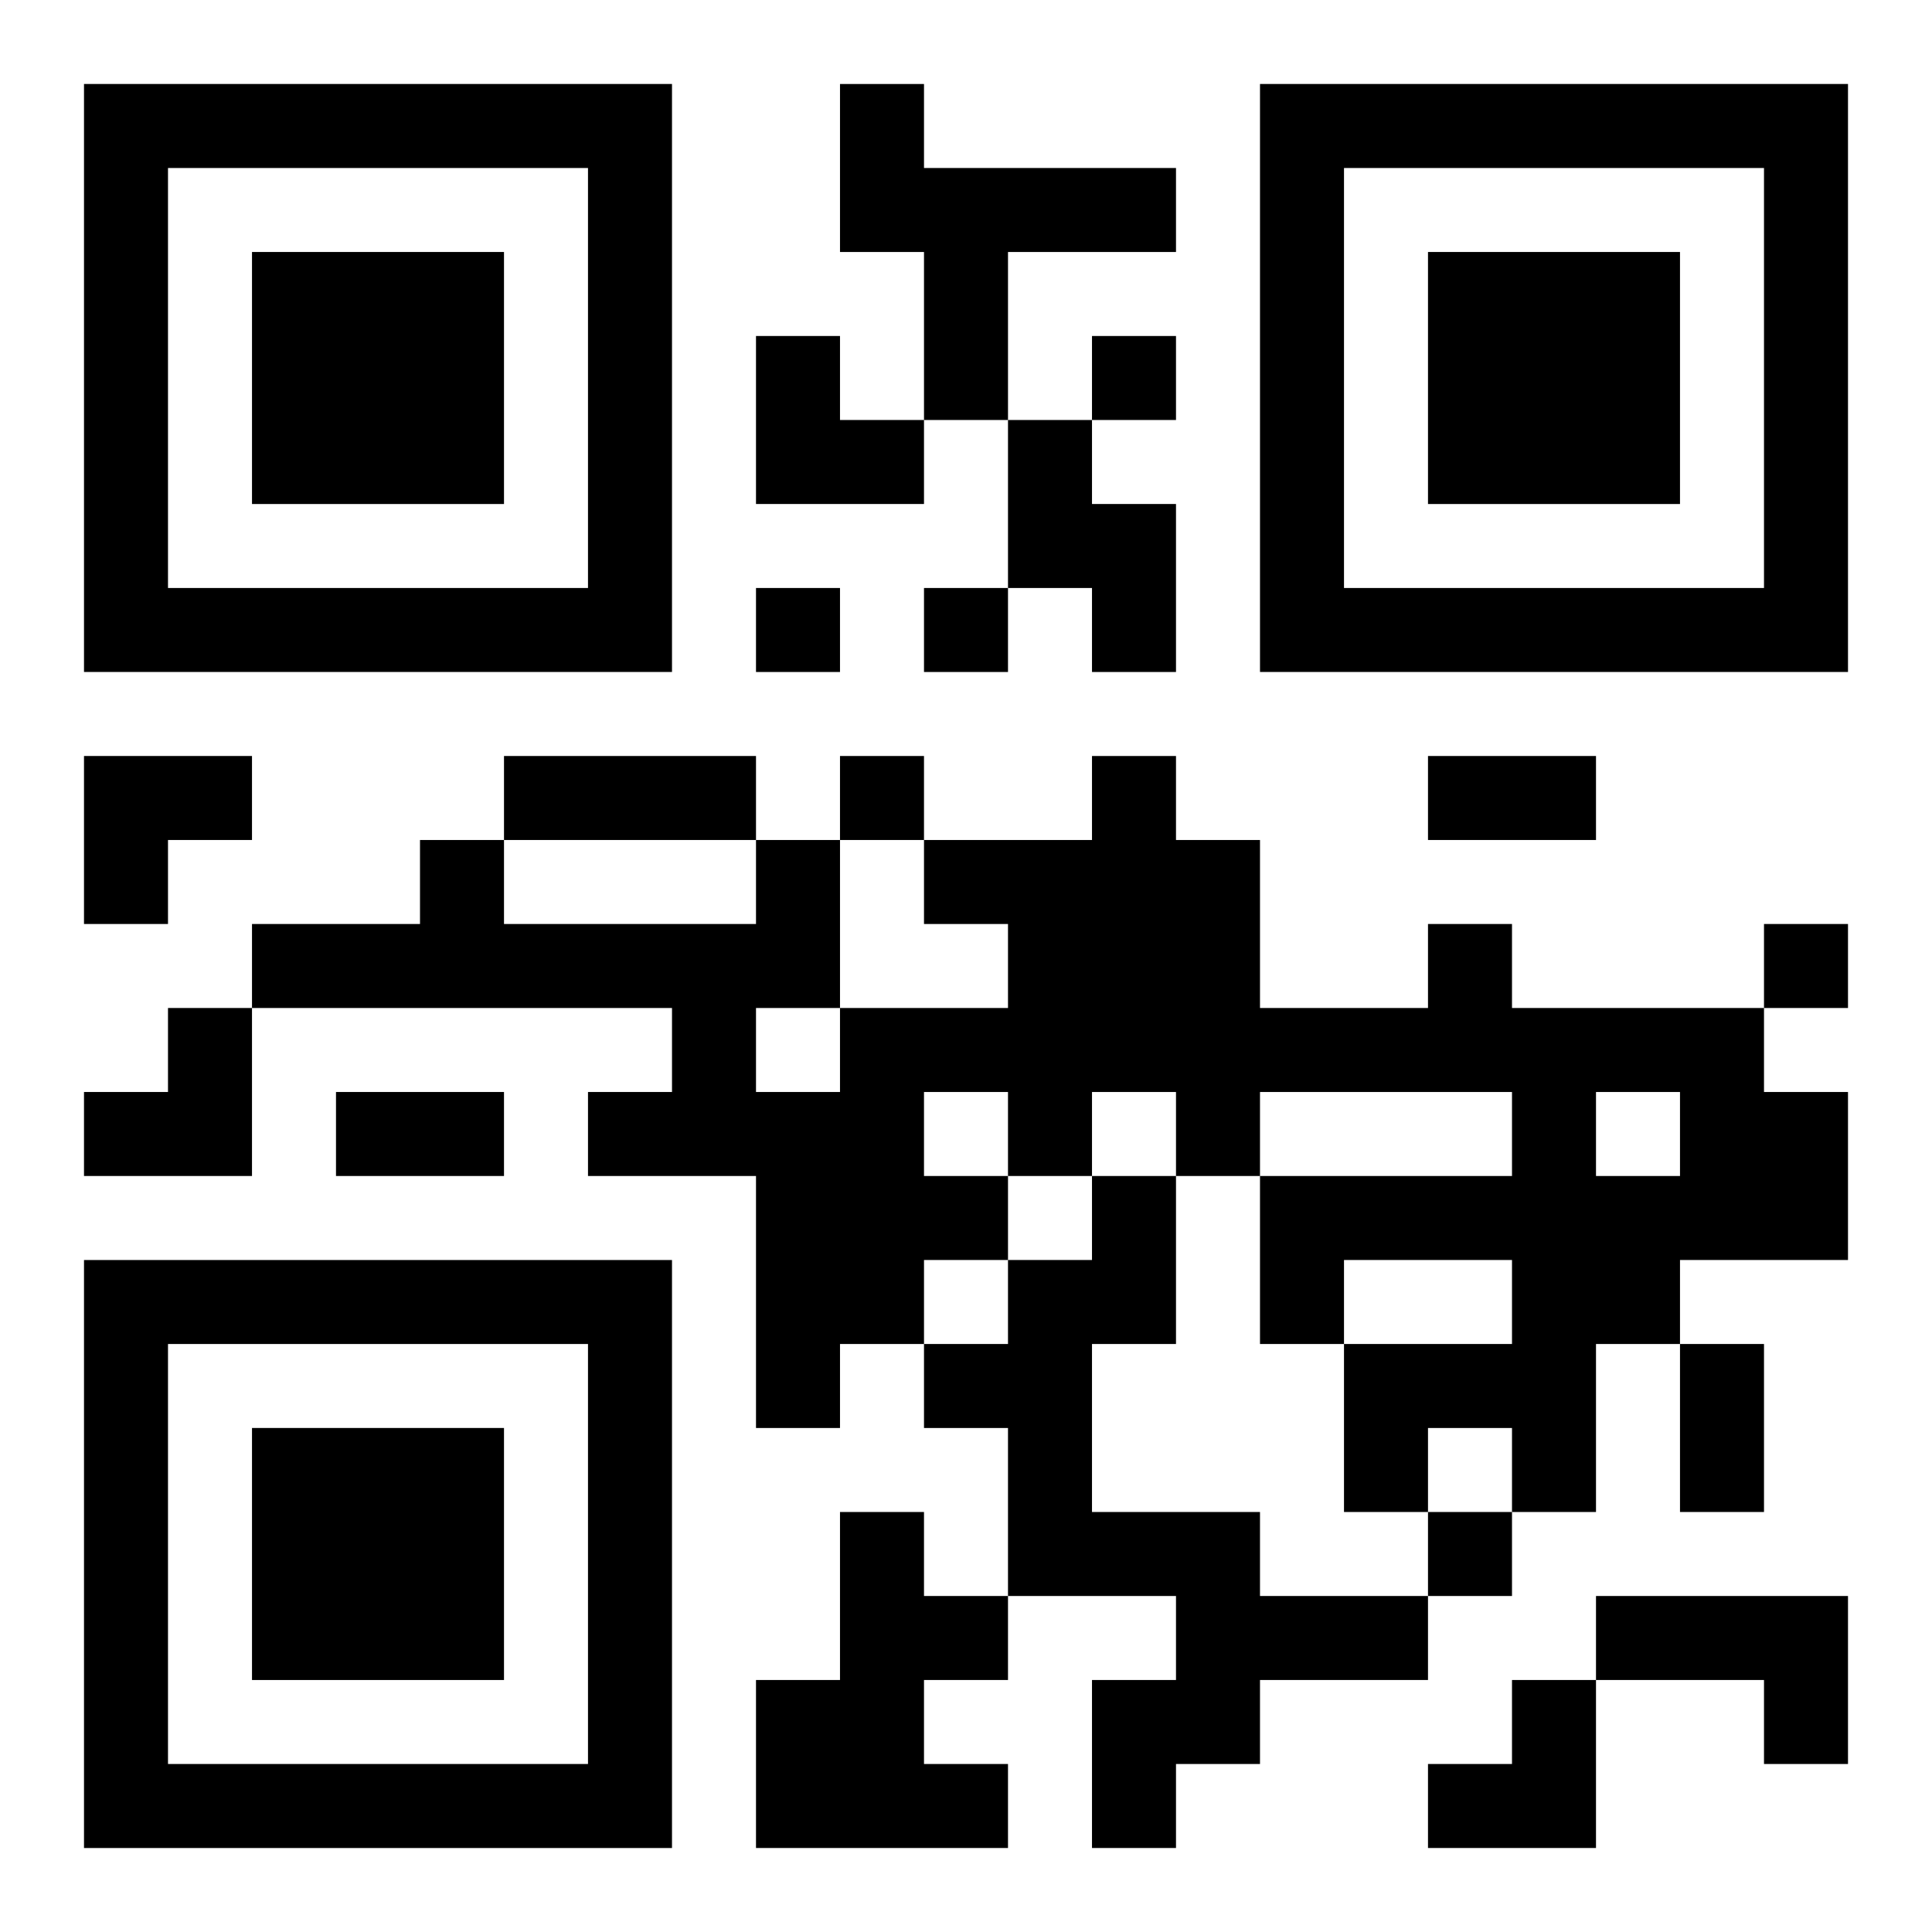<?xml version="1.0" encoding="UTF-8"?>
<svg width="250" height="250" baseProfile="full" version="1.1" viewBox="-1 -1 23 23" xmlns="http://www.w3.org/2000/svg" xmlns:xlink="http://www.w3.org/1999/xlink"><symbol id="a"><path d="m0 7v7h7v-7h-7zm1 1h5v5h-5v-5zm1 1v3h3v-3h-3z"/></symbol><use y="-7" xlink:href="#a"/><use y="7" xlink:href="#a"/><use x="14" y="-7" xlink:href="#a"/><path d="m9 0h1v1h3v1h-2v2h-1v-2h-1v-2m2 4h1v1h1v2h-1v-1h-1v-2m5 6h1v1h3v1h1v2h-2v1h-1v2h-1v-1h-1v1h-1v-2h2v-1h-2v1h-1v-2h3v-1h-3v1h-1v-1h-1v1h-1v1h-1v1h-1v1h-1v-3h-2v-1h1v-1h-5v-1h2v-1h1v1h3v-1h1v2h2v-1h-1v-1h2v-1h1v1h1v2h2v-1m-6 2v1h1v-1h-1m8 0v1h1v-1h-1m-10-1v1h1v-1h-1m4 2h1v2h-1v2h2v1h2v1h-2v1h-1v1h-1v-2h1v-1h-2v-2h-1v-1h1v-1h1v-1m-3 4h1v1h1v1h-1v1h1v1h-3v-2h1v-2m9 1h3v2h-1v-1h-2v-1m-6-15v1h1v-1h-1m-4 3v1h1v-1h-1m2 0v1h1v-1h-1m-1 2v1h1v-1h-1m11 2v1h1v-1h-1m-4 7v1h1v-1h-1m-11-9h3v1h-3v-1m11 0h2v1h-2v-1m-13 4h2v1h-2v-1m16 3h1v2h-1v-2m-11-12h1v1h1v1h-2zm-8 5h2v1h-1v1h-1zm0 3m1 0h1v2h-2v-1h1zm15 8m1 0h1v2h-2v-1h1z"/></svg>
